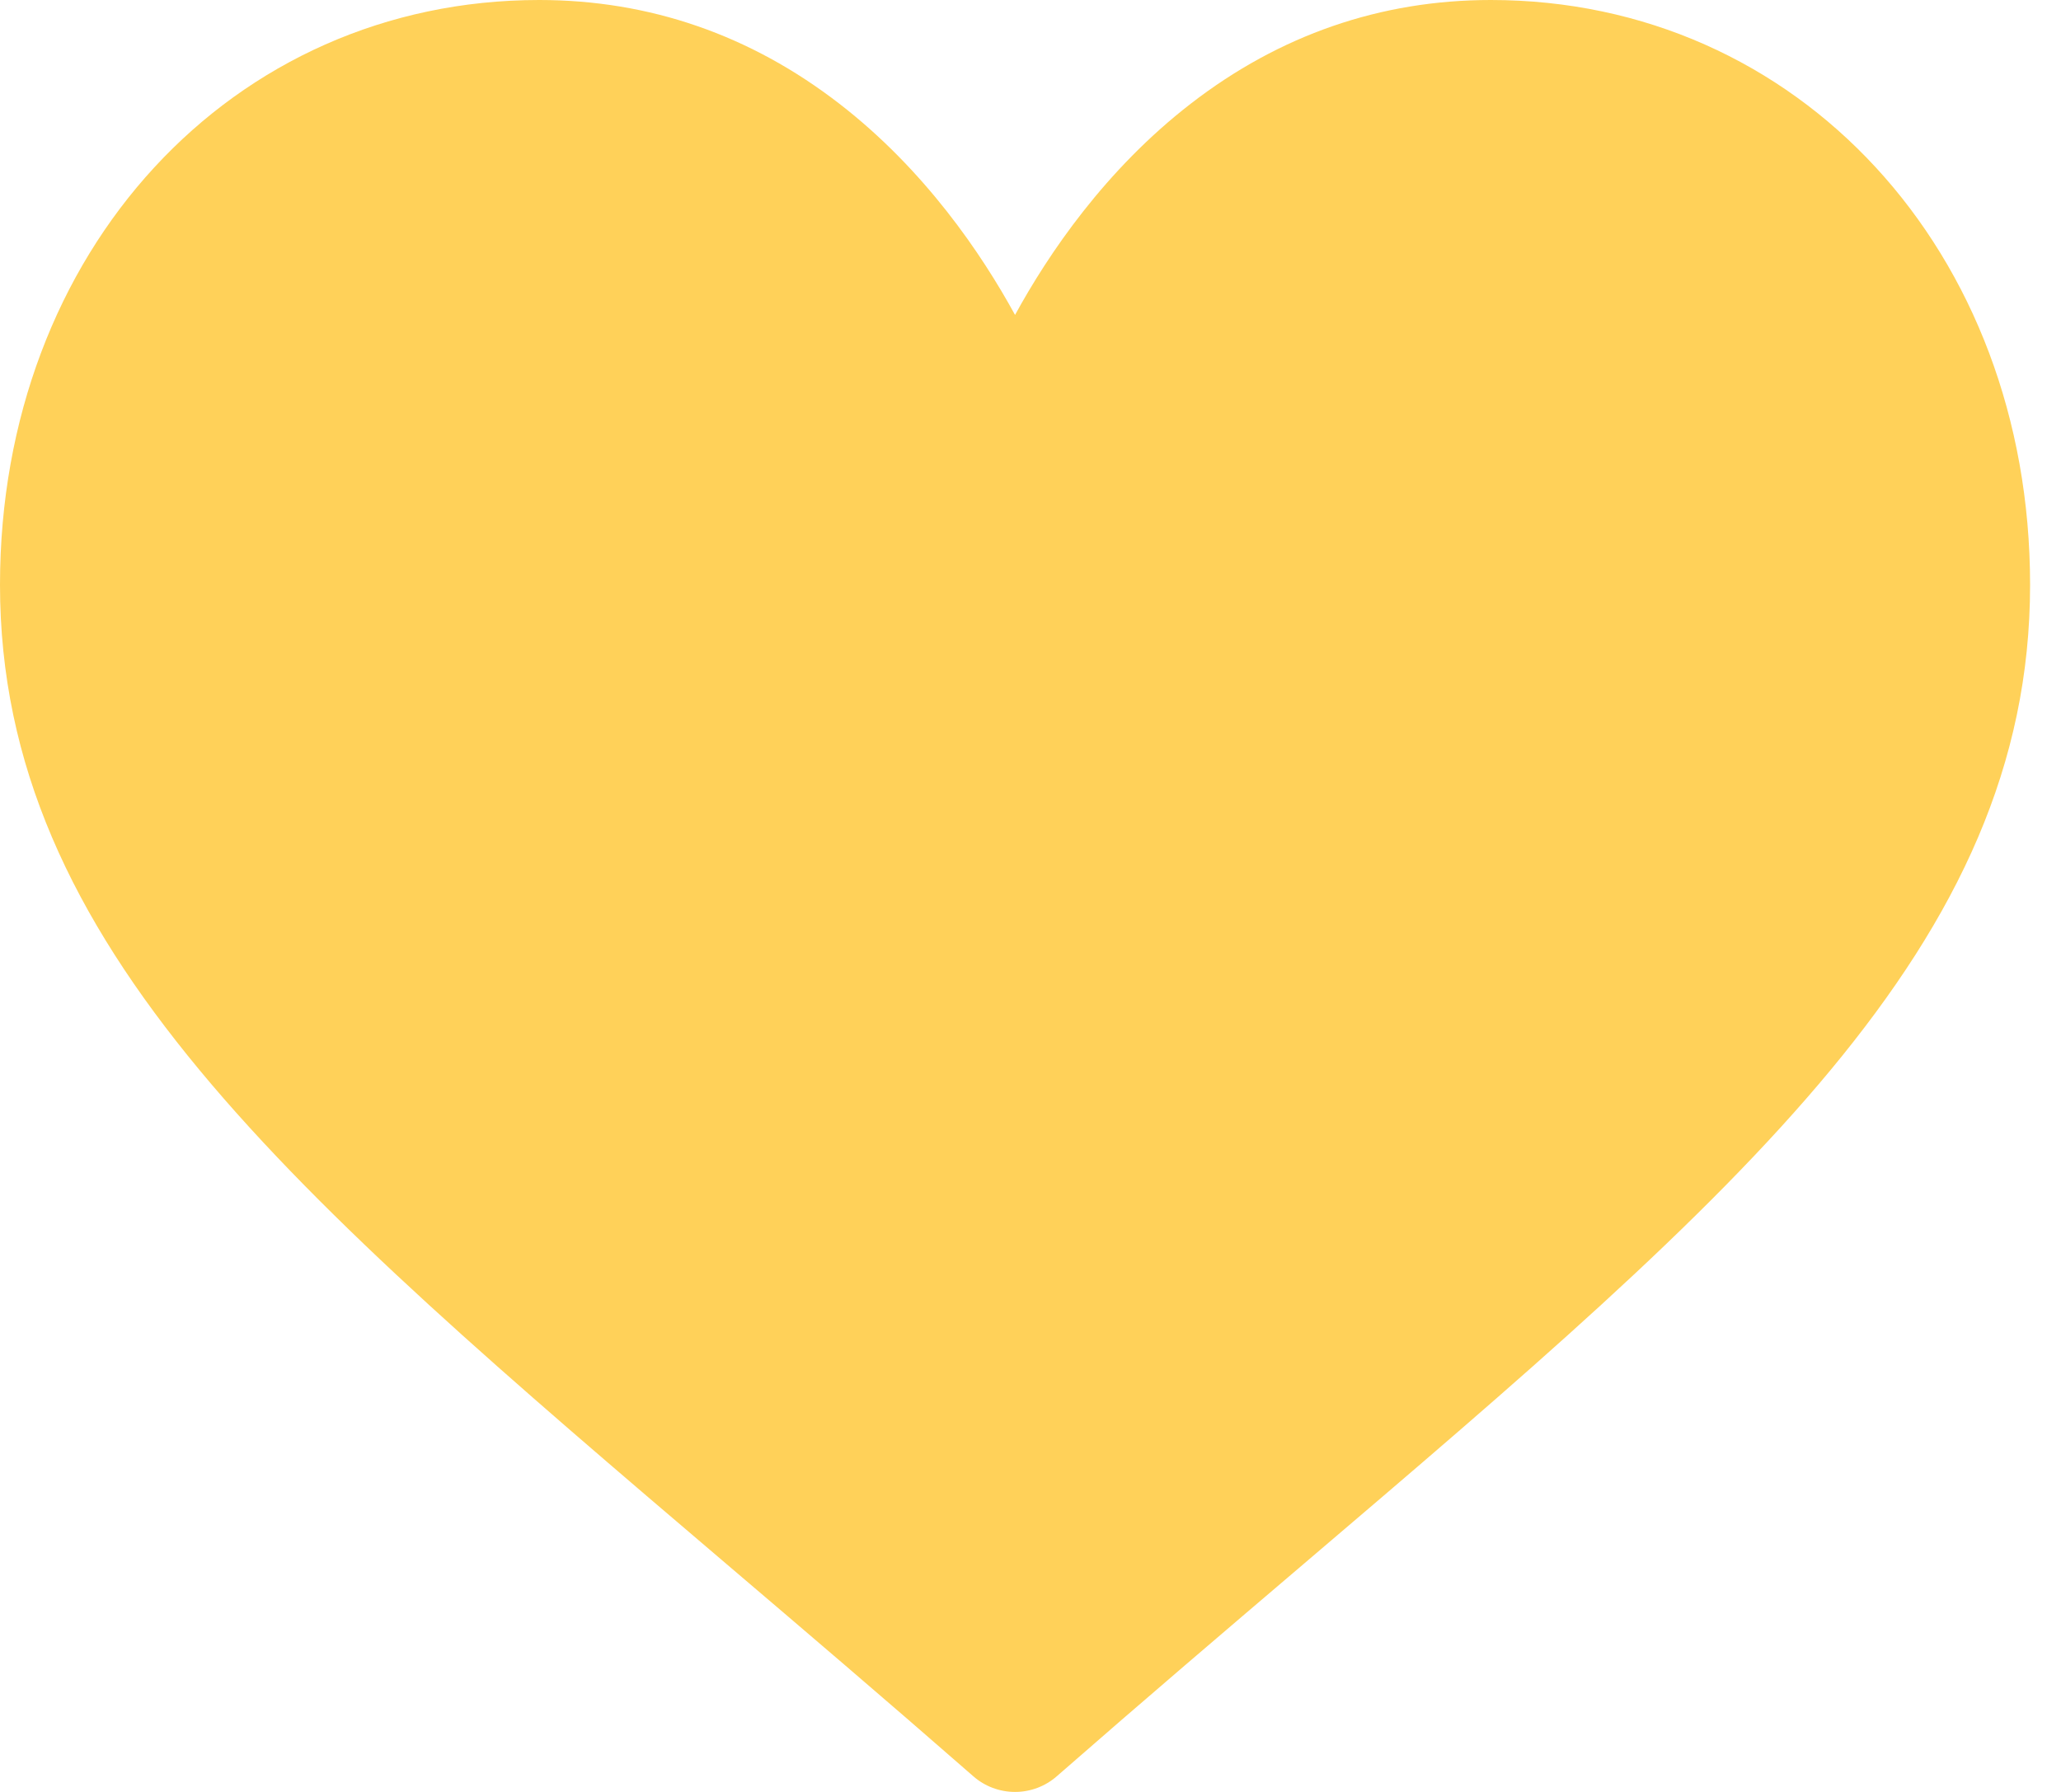 <?xml version="1.0" encoding="UTF-8"?> <svg xmlns="http://www.w3.org/2000/svg" width="46" height="40" viewBox="0 0 46 40" fill="none"> <path d="M33.274 0C30.816 0 28.561 0.779 26.575 2.316C24.67 3.789 23.401 5.665 22.655 7.03C21.908 5.665 20.64 3.789 18.735 2.316C16.748 0.779 14.494 0 12.035 0C5.174 0 0 5.612 0 13.054C0 21.095 6.455 26.596 16.227 34.923C17.887 36.337 19.768 37.94 21.723 39.65C21.98 39.876 22.311 40 22.655 40C22.998 40 23.329 39.876 23.587 39.65C25.542 37.94 27.423 36.337 29.084 34.922C38.855 26.596 45.31 21.095 45.31 13.054C45.31 5.612 40.136 0 33.274 0Z" fill="#FFD159"></path> </svg> 